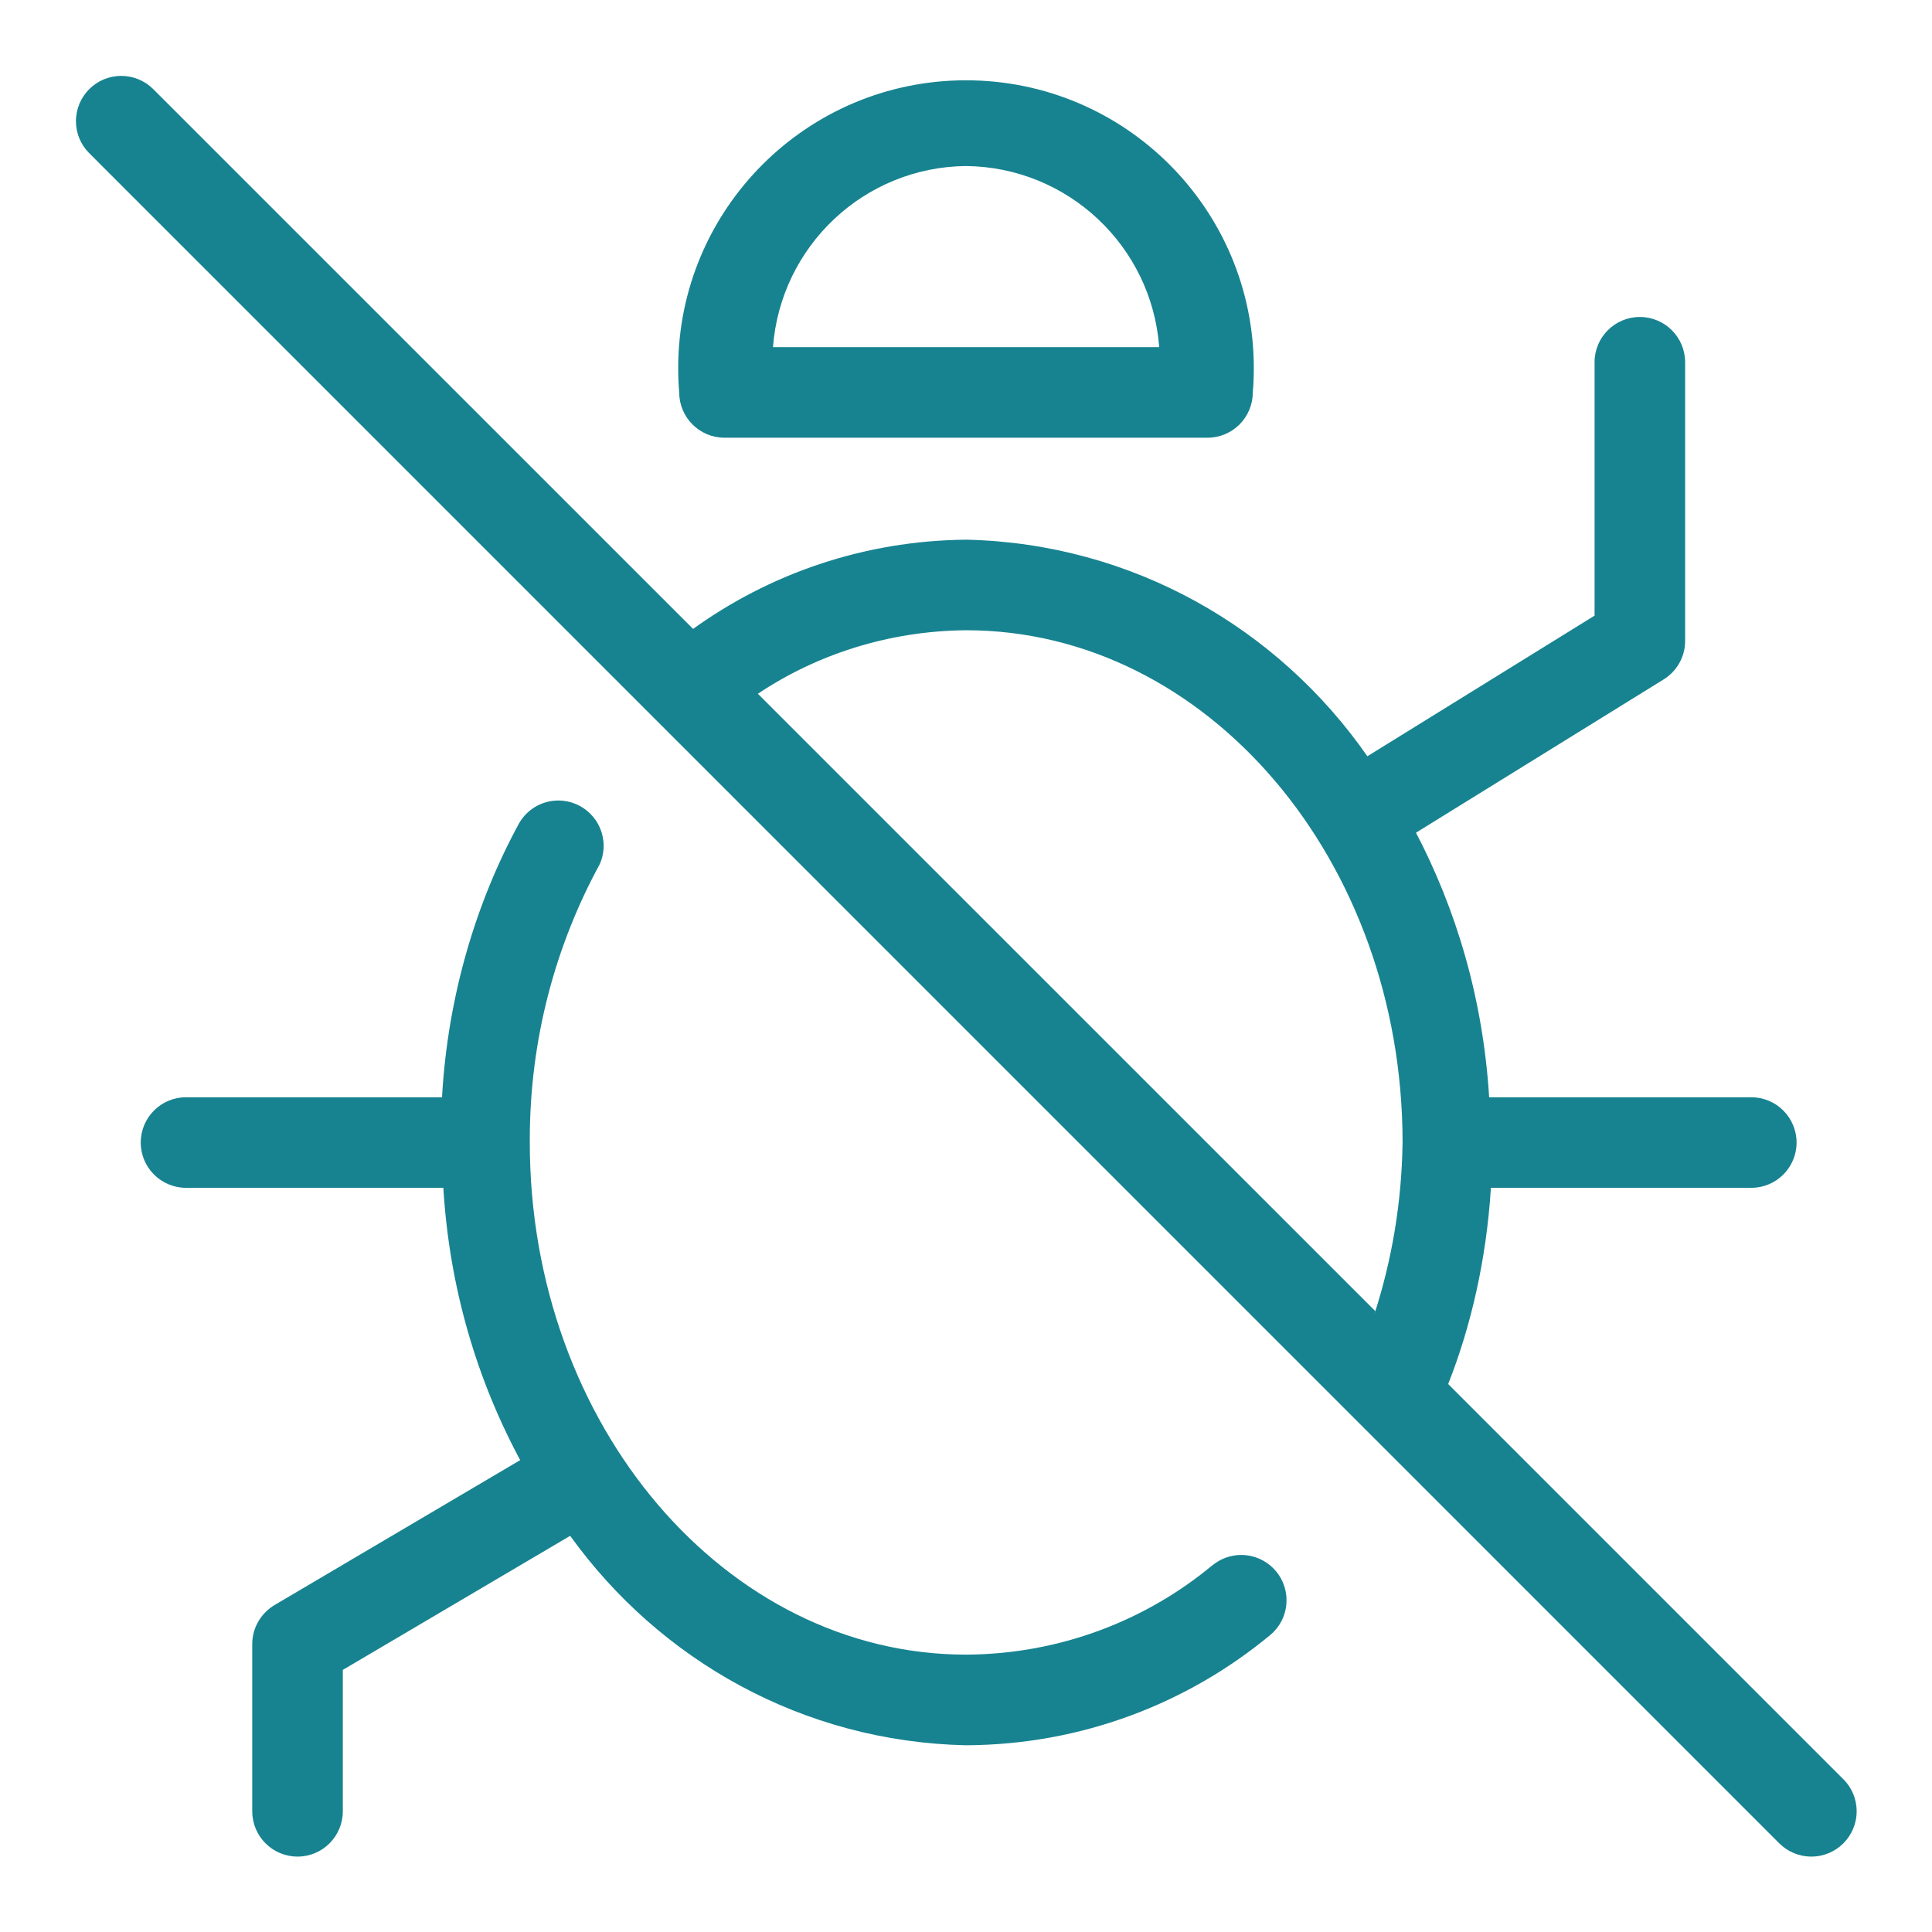 <svg xmlns="http://www.w3.org/2000/svg" fill="#178390" width="800px" height="800px" viewBox="0 0 32 32"><g id="SVGRepo_bgCarrier" stroke-width="0"></g><g id="SVGRepo_tracerCarrier" stroke-linecap="round" stroke-linejoin="round"></g><g id="SVGRepo_iconCarrier"><title>bug-slash</title><path d="M20.088 25.92c-1.1 0.917-2.526 1.477-4.083 1.486h-0.002c-3.985 0-7.228-3.805-7.228-8.482-0-0.014-0-0.031-0-0.048 0-1.654 0.421-3.21 1.161-4.567l-0.025 0.050c0.055-0.102 0.087-0.222 0.087-0.35 0-0.414-0.336-0.75-0.75-0.75-0.279 0-0.522 0.152-0.651 0.378l-0.002 0.004c-0.715 1.313-1.175 2.859-1.272 4.503l-0.001 0.030h-4.241c-0.414 0-0.75 0.336-0.75 0.75s0.336 0.75 0.75 0.75v0h4.262c0.101 1.666 0.561 3.204 1.303 4.566l-0.028-0.057-4.071 2.402c-0.222 0.133-0.369 0.373-0.369 0.646v0 2.77c0 0.414 0.336 0.75 0.75 0.75s0.75-0.336 0.75-0.75v0-2.342l3.766-2.221c1.485 2.065 3.859 3.409 6.55 3.469l0.009 0c1.916-0.009 3.671-0.694 5.040-1.829l-0.013 0.011c0.171-0.139 0.279-0.349 0.279-0.584 0-0.414-0.336-0.75-0.75-0.75-0.179 0-0.343 0.063-0.472 0.167l0.001-0.001zM12 7.25h8c0.414-0 0.75-0.336 0.75-0.75v0c0.011-0.121 0.017-0.261 0.017-0.403 0-2.633-2.134-4.767-4.767-4.767s-4.767 2.134-4.767 4.767c0 0.142 0.006 0.282 0.018 0.421l-0.001-0.018c0 0.414 0.336 0.75 0.75 0.75v0zM16 2.75c1.691 0.018 3.071 1.328 3.199 2.989l0.001 0.011h-6.397c0.127-1.672 1.507-2.983 3.197-3h0.002zM30.531 29.469l-6.545-6.545c0.379-0.956 0.631-2.063 0.706-3.218l0.002-0.032h4.313c0.414 0 0.75-0.336 0.75-0.75s-0.336-0.75-0.75-0.75v0h-4.342c-0.1-1.616-0.538-3.11-1.242-4.44l0.029 0.059 4.104-2.54c0.215-0.134 0.355-0.37 0.355-0.638v-4.615c0-0.414-0.336-0.75-0.75-0.75s-0.75 0.336-0.75 0.75v0 4.197l-3.763 2.329c-1.482-2.129-3.894-3.522-6.634-3.587l-0.010-0c-1.7 0.015-3.268 0.567-4.547 1.494l0.023-0.016-8.949-8.948c-0.135-0.131-0.32-0.212-0.523-0.212-0.414 0-0.75 0.336-0.75 0.75 0 0.203 0.081 0.388 0.213 0.523l27.999 28.001c0.136 0.136 0.324 0.22 0.531 0.22 0.415 0 0.751-0.336 0.751-0.751 0-0.207-0.084-0.395-0.22-0.531v0zM16.003 10.439c3.985 0 7.228 3.806 7.228 8.484-0.014 1.002-0.179 1.96-0.472 2.86l0.019-0.068-10.225-10.224c0.972-0.65 2.164-1.041 3.447-1.052l0.003-0z"></path></g></svg>